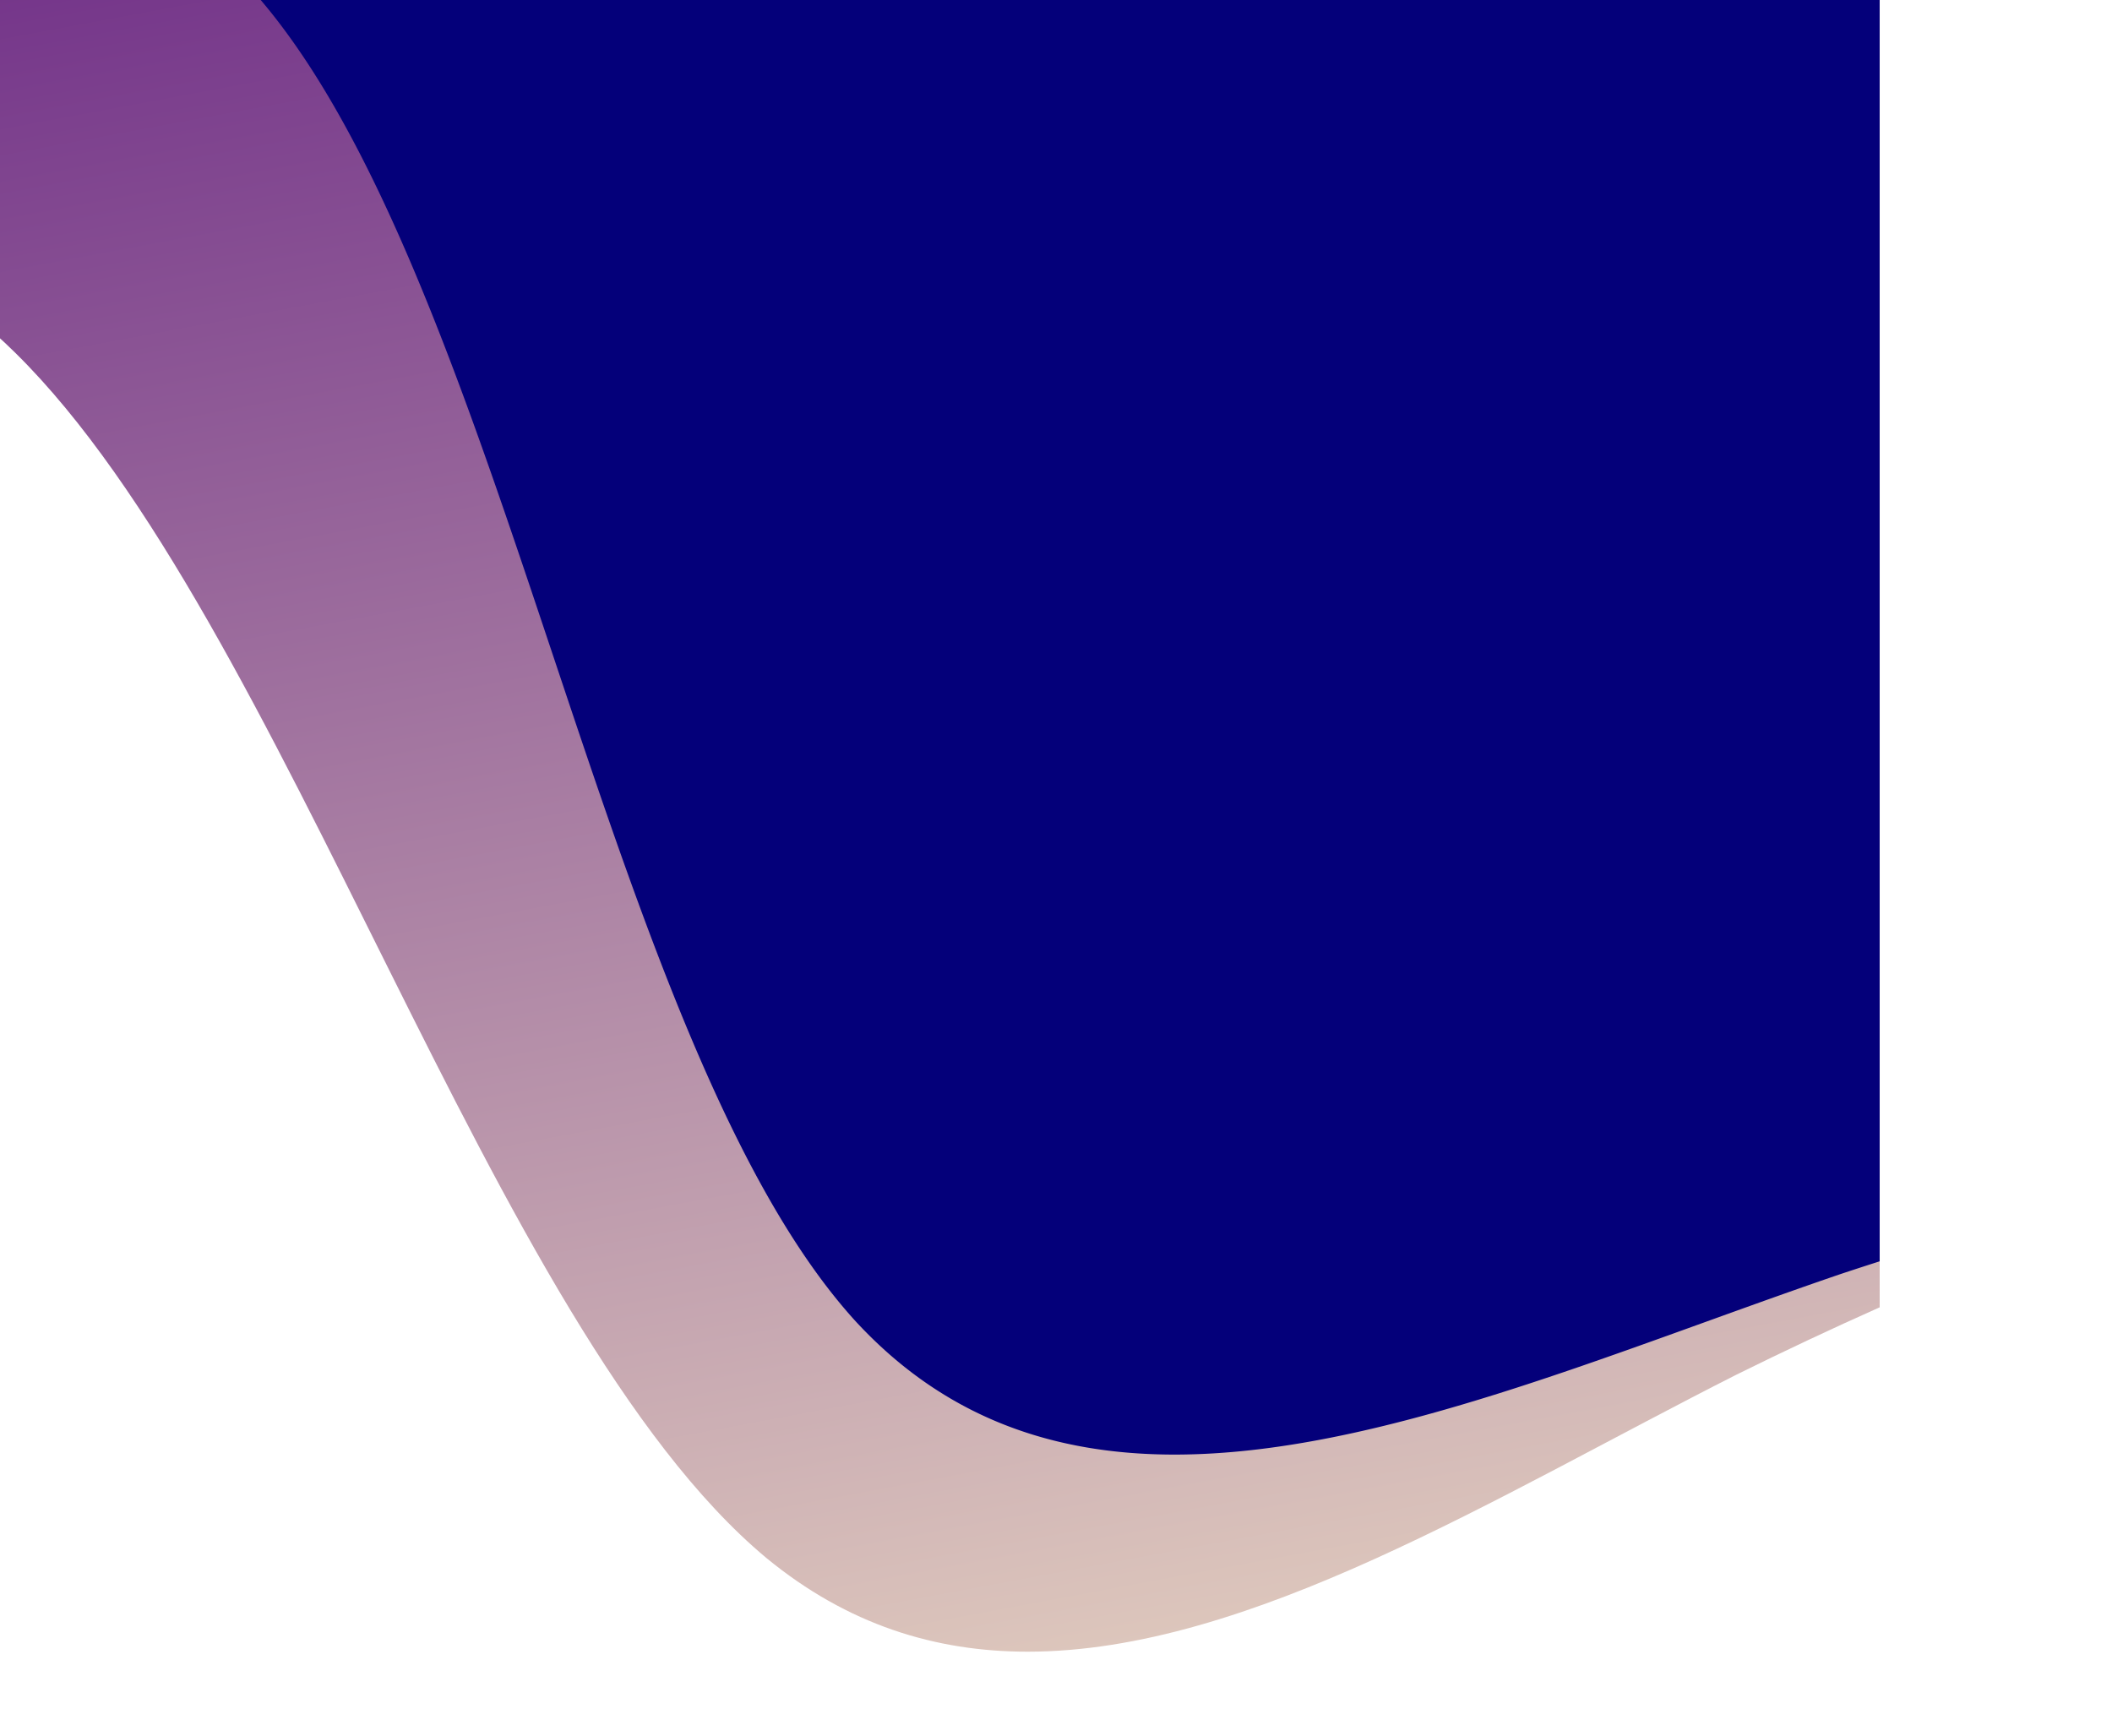 <svg xmlns="http://www.w3.org/2000/svg" xmlns:xlink="http://www.w3.org/1999/xlink" width="500" height="411.038" viewBox="0 0 500 411.038">
  <defs>
    <style>
      .cls-1 {
        fill: url(#linear-gradient);
      }

      .cls-2 {
        fill: #04007a;
      }

      .cls-3 {
        filter: url(#Interseção_15);
      }
    </style>
    <linearGradient id="linear-gradient" x1="0.703" y1="1.176" x2="0.375" y2="-0.222" gradientUnits="objectBoundingBox">
      <stop offset="0" stop-color="#eedec4"/>
      <stop offset="1" stop-color="#682484"/>
    </linearGradient>
    <filter id="Interseção_15" x="82.26" y="0" width="417.74" height="379.372" filterUnits="userSpaceOnUse">
      <feOffset dy="-5" input="SourceAlpha"/>
      <feGaussianBlur stdDeviation="5" result="blur"/>
      <feFlood flood-opacity="0.161"/>
      <feComposite operator="in" in2="blur"/>
      <feComposite in="SourceGraphic"/>
    </filter>
  </defs>
  <g id="Componente_8_1" data-name="Componente 8 – 1" transform="translate(-40 0)">
    <path id="Interseção_16" data-name="Interseção 16" class="cls-1" d="M-1656.522-2337.816c-65.623-54.765-113.45-221.878-177.712-285.236-13.849-13.654-28.466-22.49-43.663-27.63v-55.941h485v309.508q-16.861,7.509-33.866,15.92c-57.054,28.88-115.362,65.6-167.843,65.611C-1616.423-2315.582-1637.223-2321.925-1656.522-2337.816Z" transform="translate(1877.898 2706.623)"/>
    <g class="cls-3" transform="matrix(1, 0, 0, 1, 0, -20)">
      <path id="Interseção_15-2" data-name="Interseção 15" class="cls-2" d="M-1675.4-2132.845c-57.361-63.365-81.466-235.509-136.285-307.193a132.92,132.92,0,0,0-8.784-10.37h387.74v303.614q-4.548,1.456-9.111,2.968c-53.861,18.385-109.565,42.789-157.805,42.79C-1628.143-2101.035-1654.032-2109.549-1675.4-2132.845Z" transform="translate(1917.73 2470.41)"/>
    </g>
  </g>
</svg>
